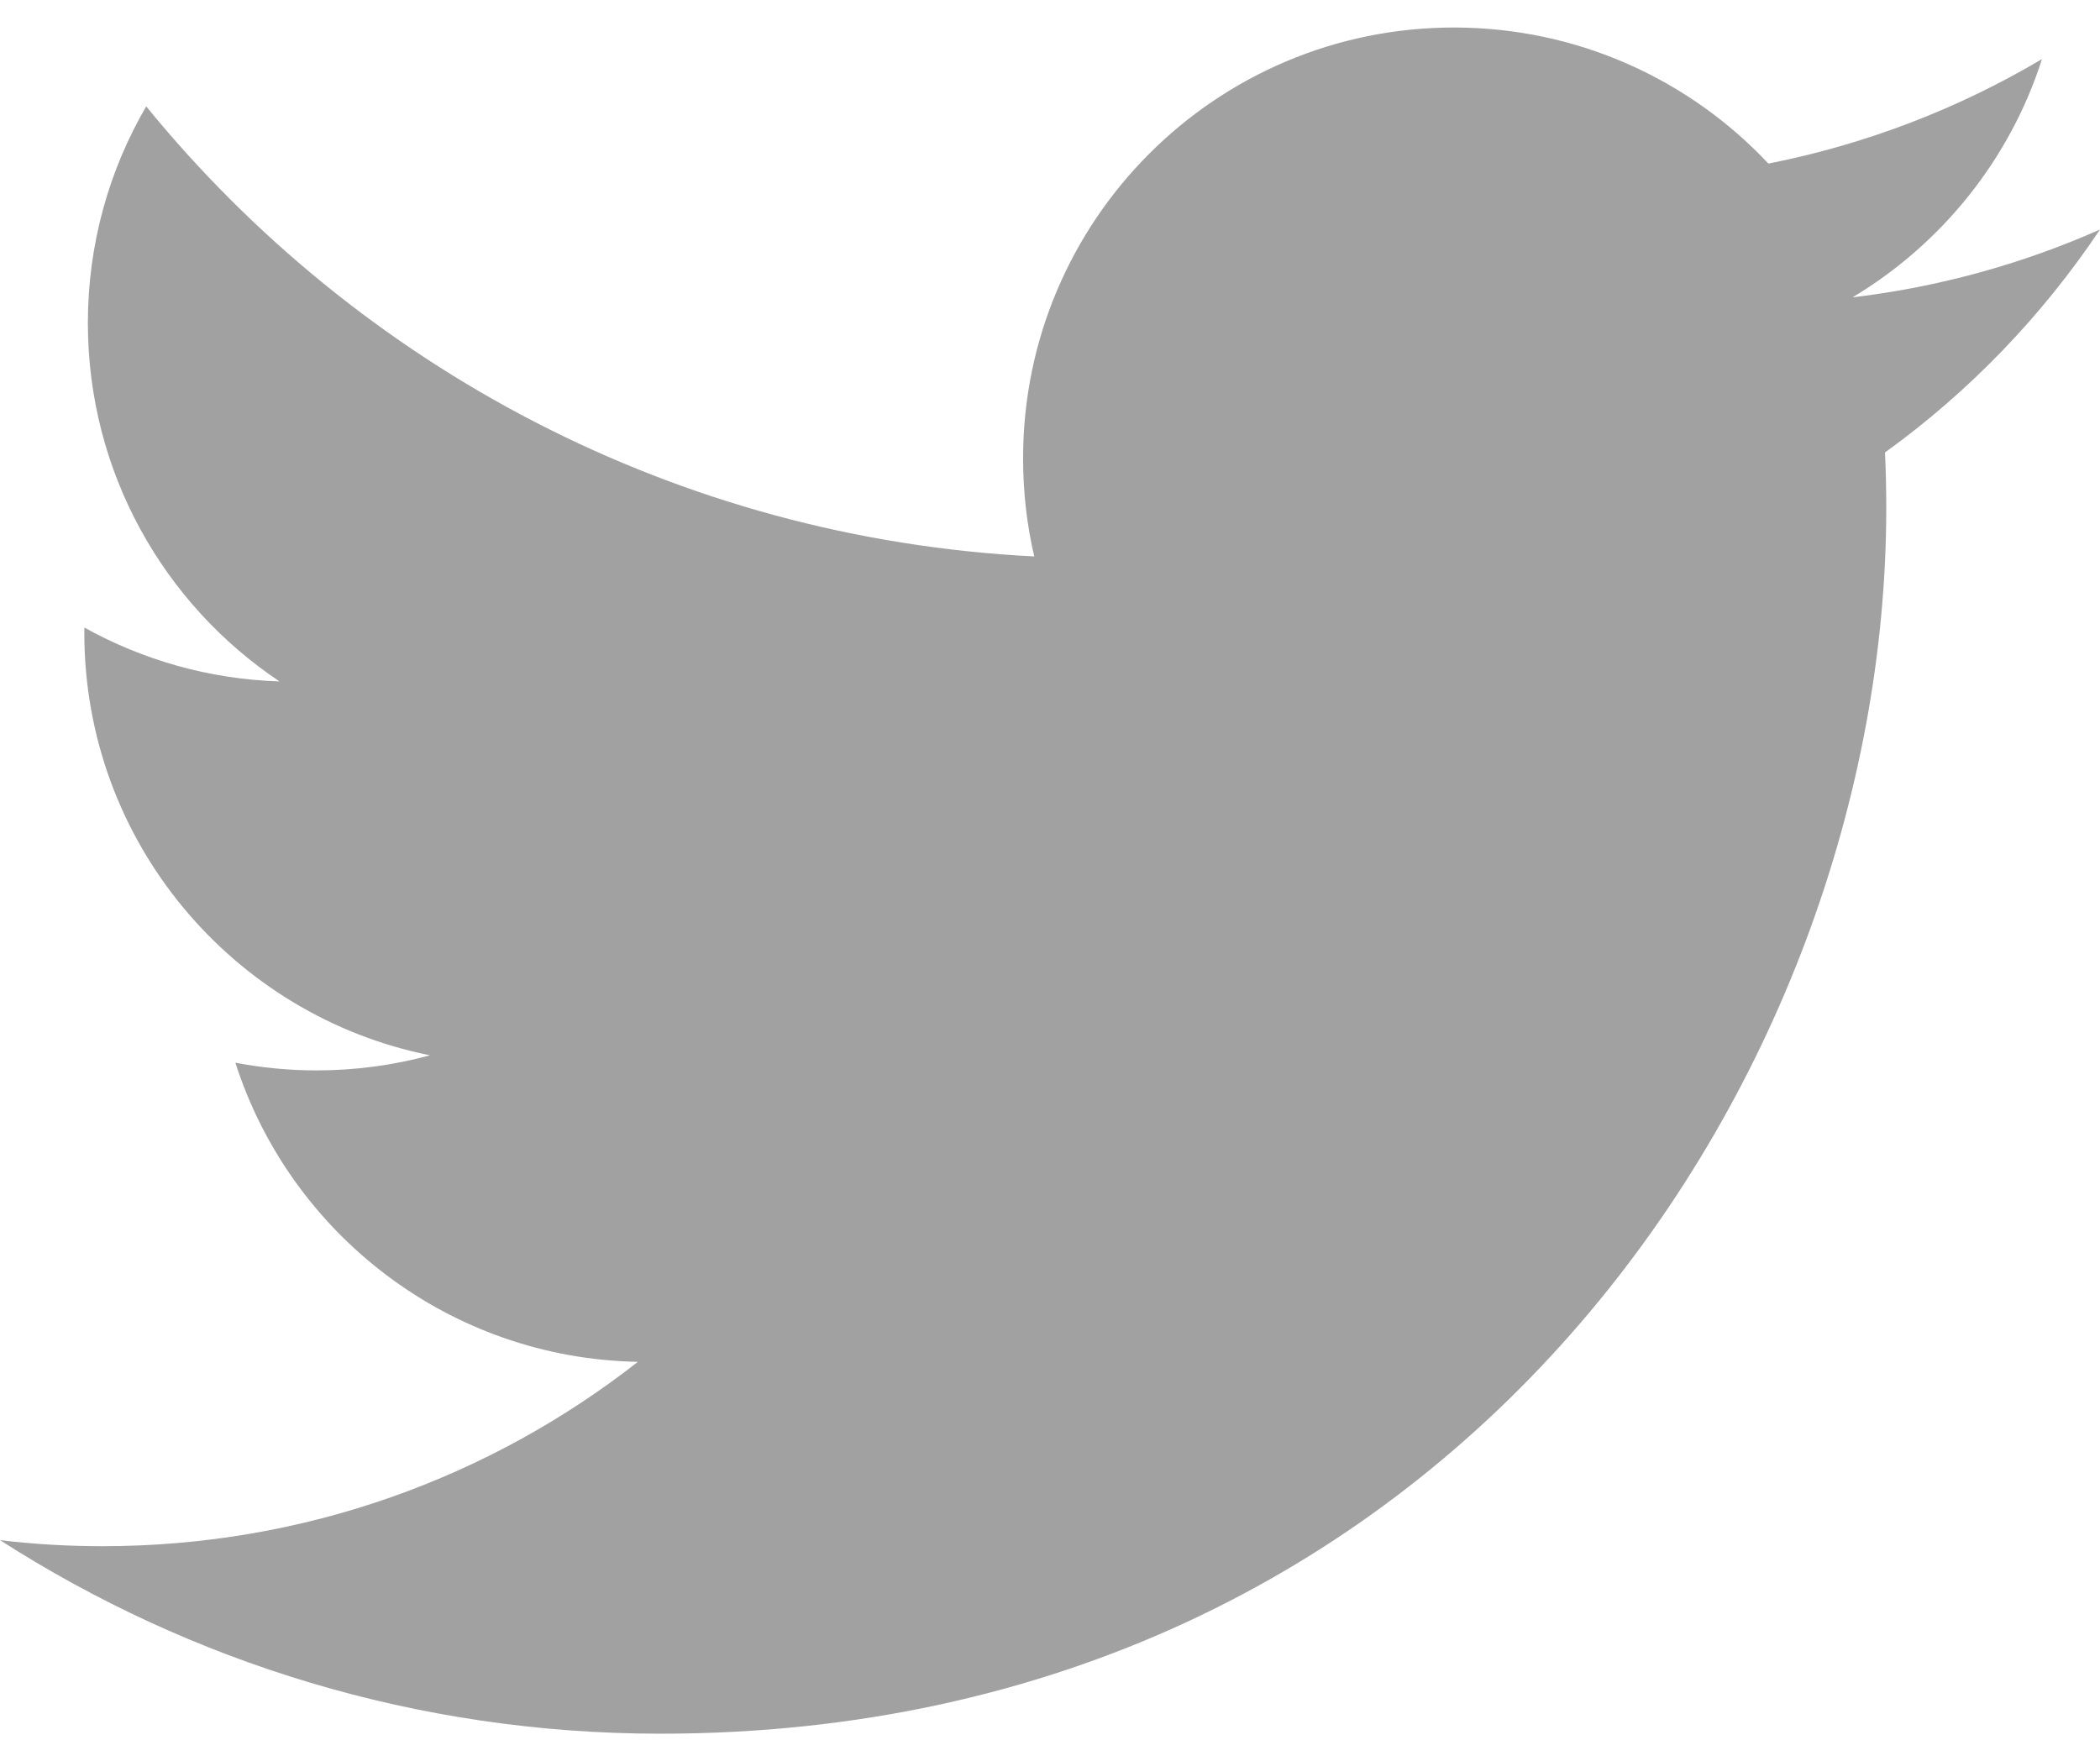 <?xml version="1.0" encoding="UTF-8"?>
<svg width="31px" height="26px" viewBox="0 0 32 26" version="1.1" xmlns="http://www.w3.org/2000/svg" xmlns:xlink="http://www.w3.org/1999/xlink">
    <!-- Generator: Sketch 62 (91390) - https://sketch.com -->
    <title>Twitter 1</title>
    <desc>Created with Sketch.</desc>
    <g id="Symbols" stroke="none" stroke-width="1" fill="none" fill-rule="evenodd">
        <g id="Twitter-1" fill="#a1a1a1">
            <path d="M32,3.079 C30.823,3.601 29.558,3.954 28.229,4.113 C29.585,3.3 30.626,2.014 31.116,0.481 C29.848,1.233 28.442,1.779 26.947,2.074 C25.75,0.798 24.043,0 22.155,0 C18.529,0 15.59,2.94 15.59,6.565 C15.59,7.08 15.647,7.581 15.76,8.062 C10.303,7.787 5.466,5.174 2.228,1.202 C1.663,2.172 1.339,3.3 1.339,4.503 C1.339,6.781 2.498,8.79 4.259,9.967 C3.183,9.933 2.171,9.638 1.286,9.146 C1.285,9.173 1.285,9.201 1.285,9.228 C1.285,12.409 3.548,15.063 6.552,15.666 C6.001,15.816 5.421,15.896 4.822,15.896 C4.399,15.896 3.988,15.855 3.587,15.779 C4.422,18.387 6.847,20.285 9.72,20.338 C7.473,22.099 4.642,23.148 1.566,23.148 C1.036,23.148 0.514,23.118 0,23.056 C2.905,24.919 6.356,26.006 10.063,26.006 C22.14,26.006 28.743,16.002 28.743,7.327 C28.743,7.042 28.737,6.759 28.724,6.477 C30.007,5.552 31.12,4.395 32,3.079"></path>
        </g>
    </g>
</svg>
